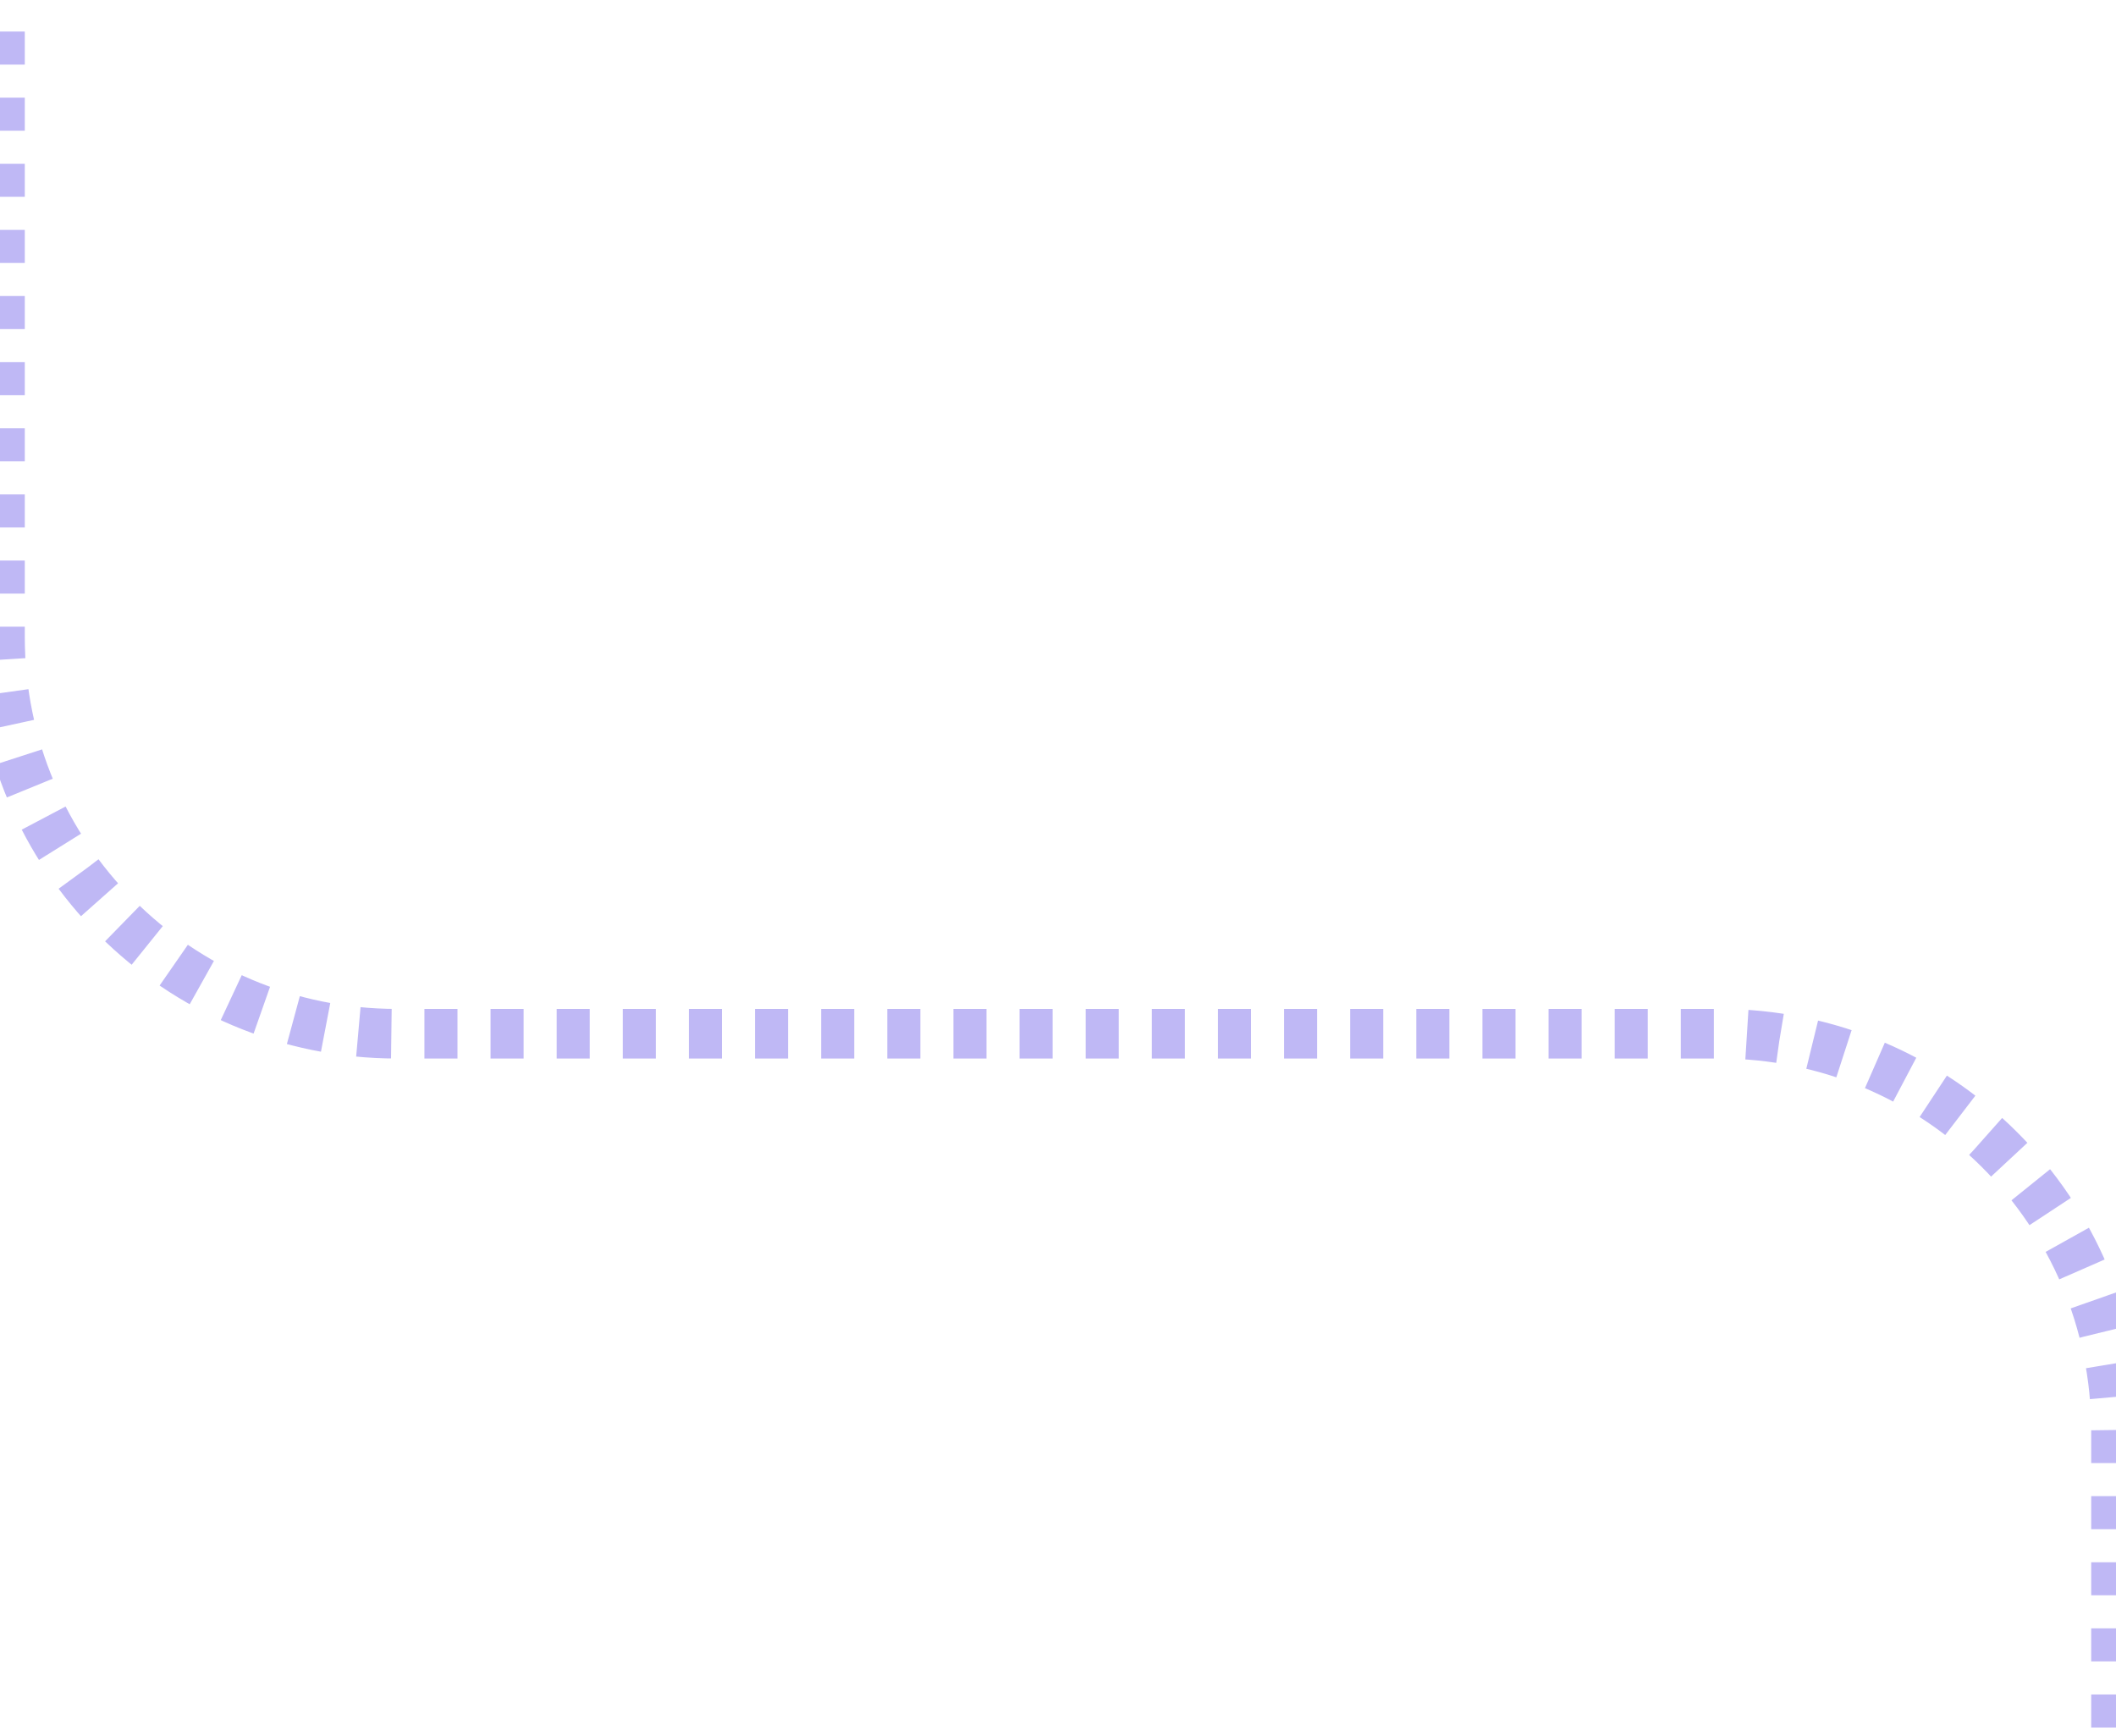 <svg width="128" height="105" viewBox="0 0 128 105" fill="none" xmlns="http://www.w3.org/2000/svg">
<path d="M128 104.5V86.53C128 73.275 117.255 62.53 104 62.53H24C10.745 62.53 0 51.785 0 38.53V30.5V0" stroke="#BFB8F5" stroke-width="3" stroke-dasharray="2 2"/>
</svg>
